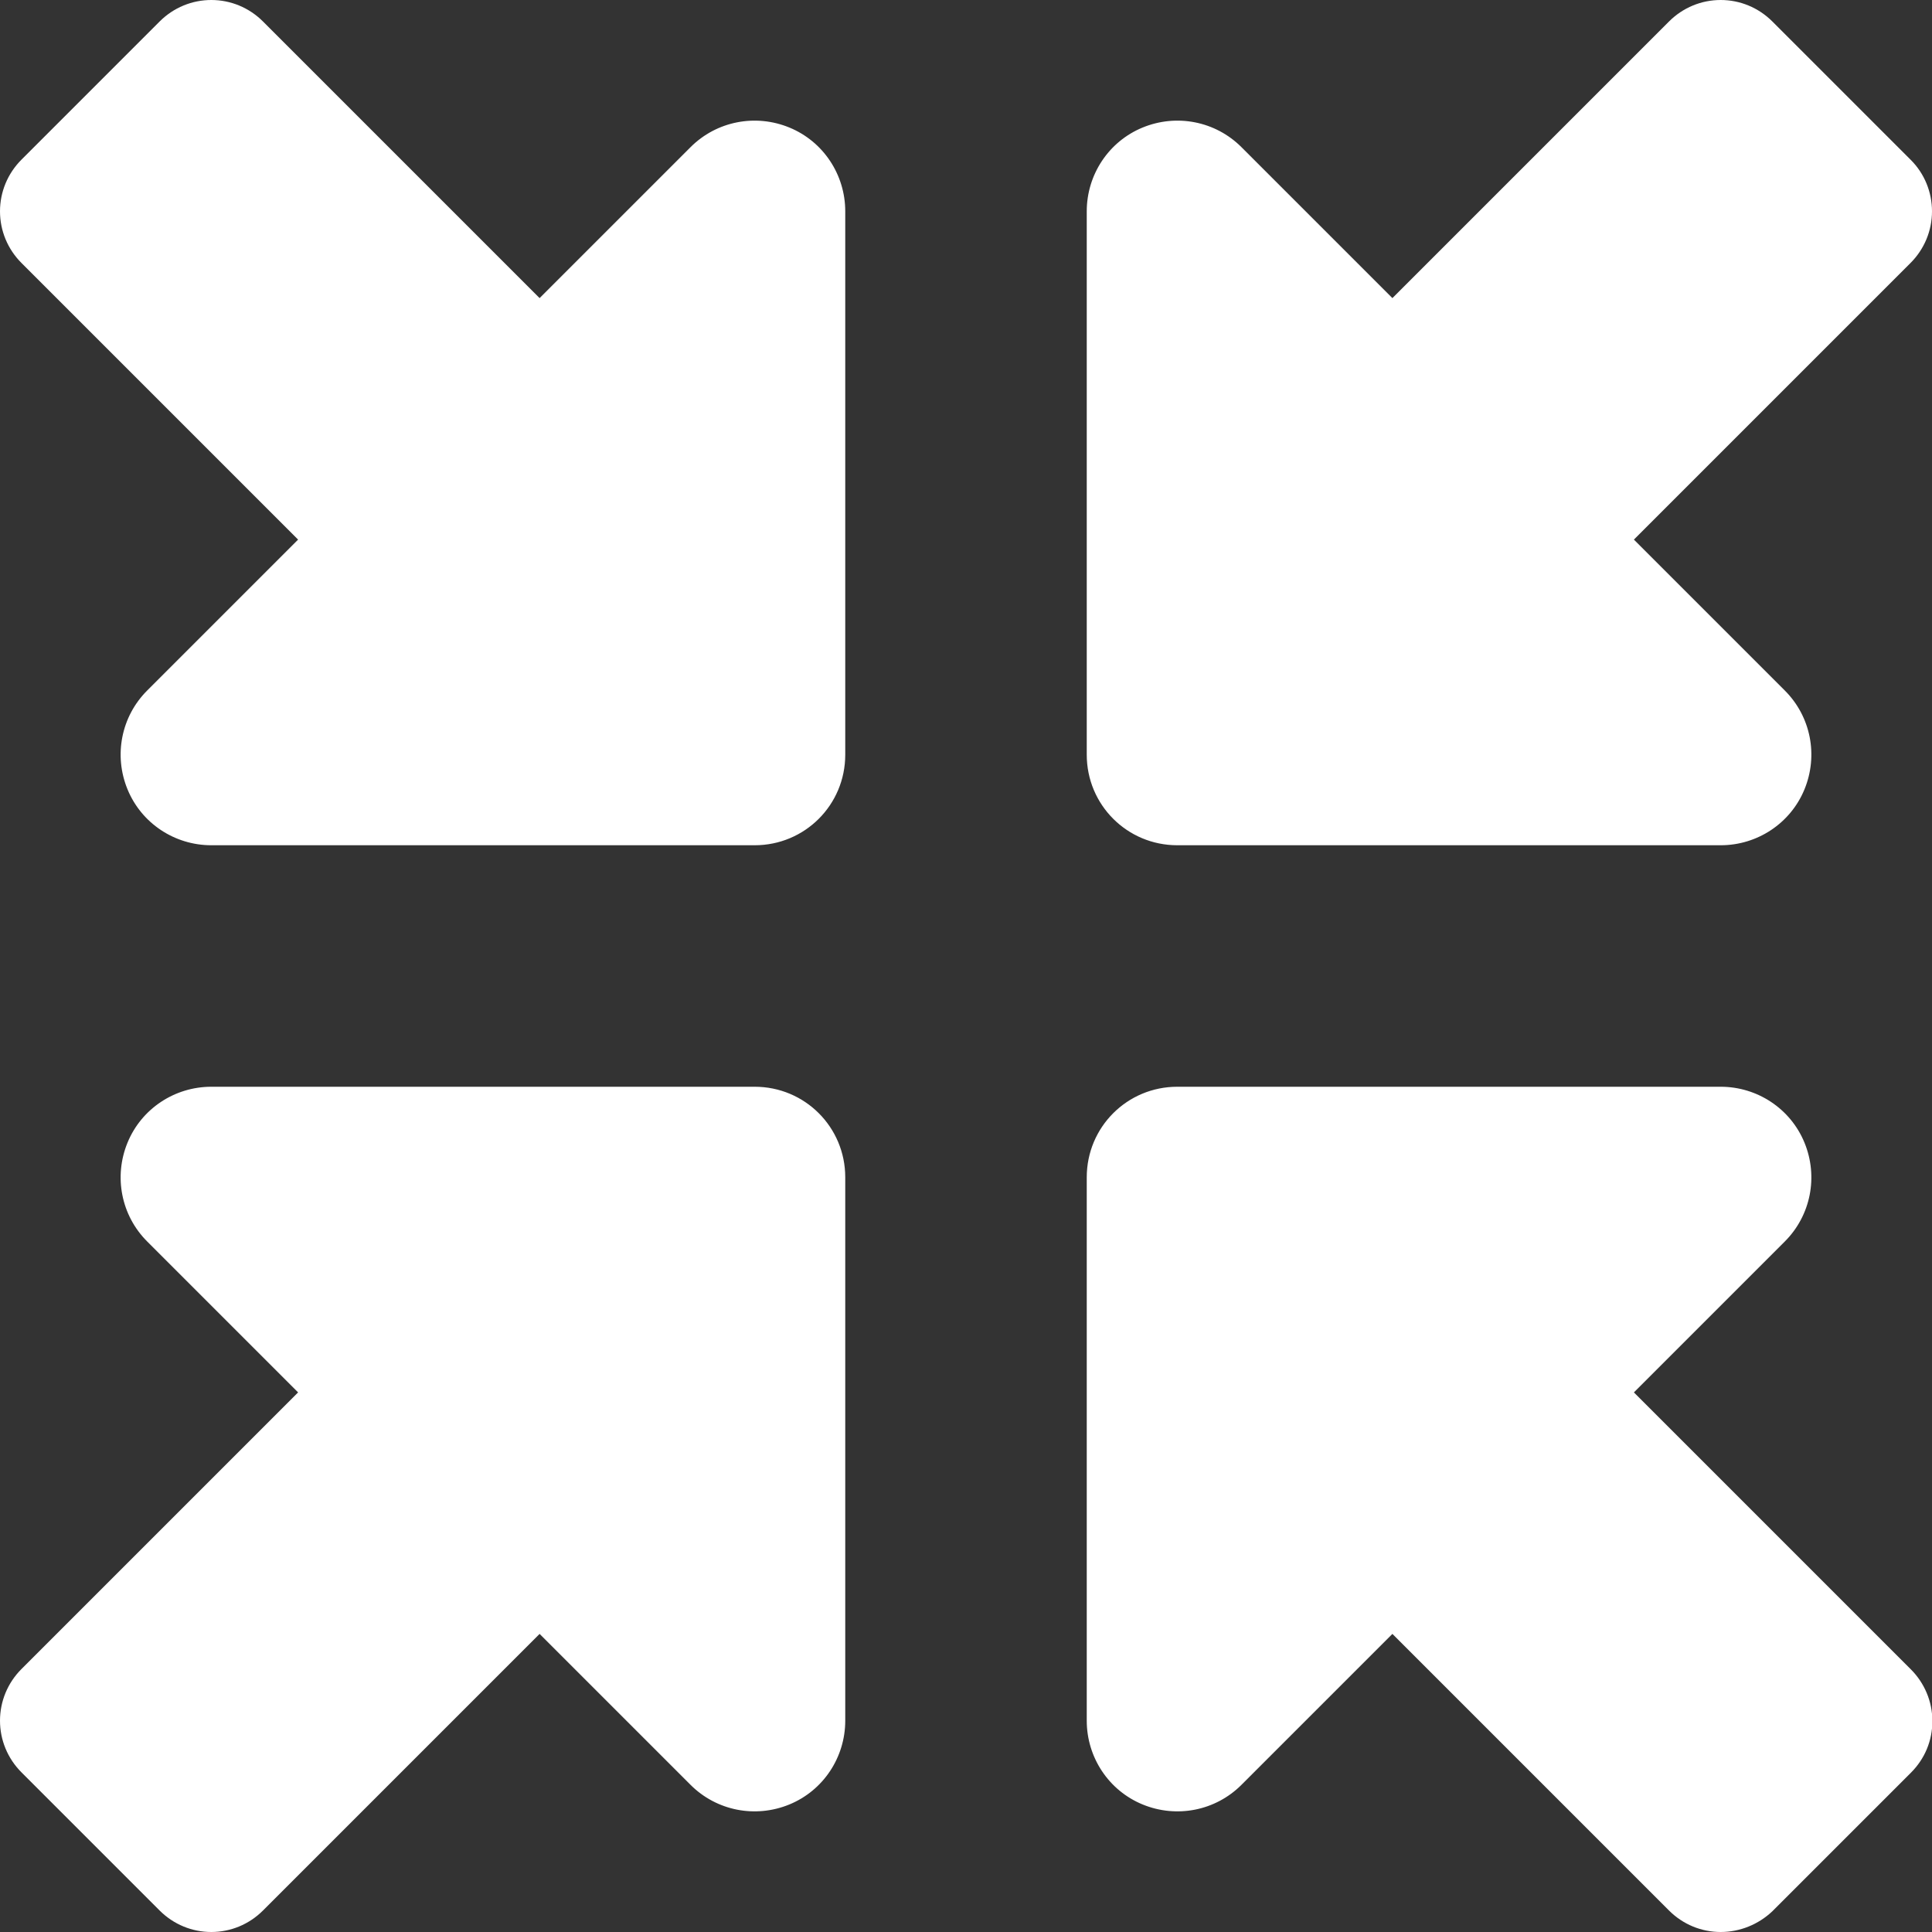 <?xml version="1.0" encoding="UTF-8"?>
<!-- Generator: Adobe Illustrator 23.0.2, SVG Export Plug-In . SVG Version: 6.00 Build 0)  -->
<svg xmlns="http://www.w3.org/2000/svg" xmlns:xlink="http://www.w3.org/1999/xlink" version="1.1" id="Layer_1" x="0px" y="0px" viewBox="0 0 512 512" style="enable-background:new 0 0 512 512;" xml:space="preserve">
<rect x="0" y="0" width="512" height="512" fill="#333333" stroke="none"/>
<style type="text/css">
	.st0{fill:#FFFFFF;}
</style>
<path class="st0" d="M456,224H312c-13.3,0-24-10.7-24-24V56c0-9.7,5.8-18.5,14.8-22.2s19.3-1.7,26.2,5.2l40,40l73.3-73.3  C446,2,450.9,0,456,0s10,2,13.7,5.7l36.7,36.7C510,46,512,50.9,512,56s-2,10-5.7,13.7L433,143l40,40c6.9,6.9,8.9,17.2,5.2,26.2  S465.7,224,456,224z M456,288c9.7,0,18.5,5.8,22.2,14.8s1.7,19.3-5.2,26.2l-40,40l73.4,73.4c3.6,3.6,5.7,8.5,5.7,13.7  s-2,10-5.7,13.7l-36.7,36.7c-3.7,3.5-8.6,5.5-13.7,5.5s-10-2-13.7-5.7L369,433l-40,40c-6.9,6.9-17.2,8.9-26.2,5.2S288,465.7,288,456  V312c0-13.3,10.7-24,24-24H456z M200,288c13.3,0,24,10.7,24,24v144c0,9.7-5.8,18.5-14.8,22.2s-19.3,1.7-26.2-5.2l-40-40l-73.3,73.3  C66,510,61.1,512,56,512s-10-2-13.7-5.7L5.7,469.7C2,466,0,461.1,0,456s2-10,5.7-13.7L79,369l-40-40c-6.9-6.9-8.9-17.2-5.2-26.2  S46.3,288,56,288H200z M56,224c-9.7,0-18.5-5.8-22.2-14.8S32.1,189.9,39,183l40-40L5.7,69.7C2,66,0,61.1,0,56s2-10,5.7-13.7  L42.3,5.7C46,2,50.9,0,56,0s10,2,13.7,5.7L143,79l40-40c6.9-6.9,17.2-8.9,26.2-5.2S224,46.3,224,56v144c0,13.3-10.7,24-24,24H56z"></path>
</svg>
